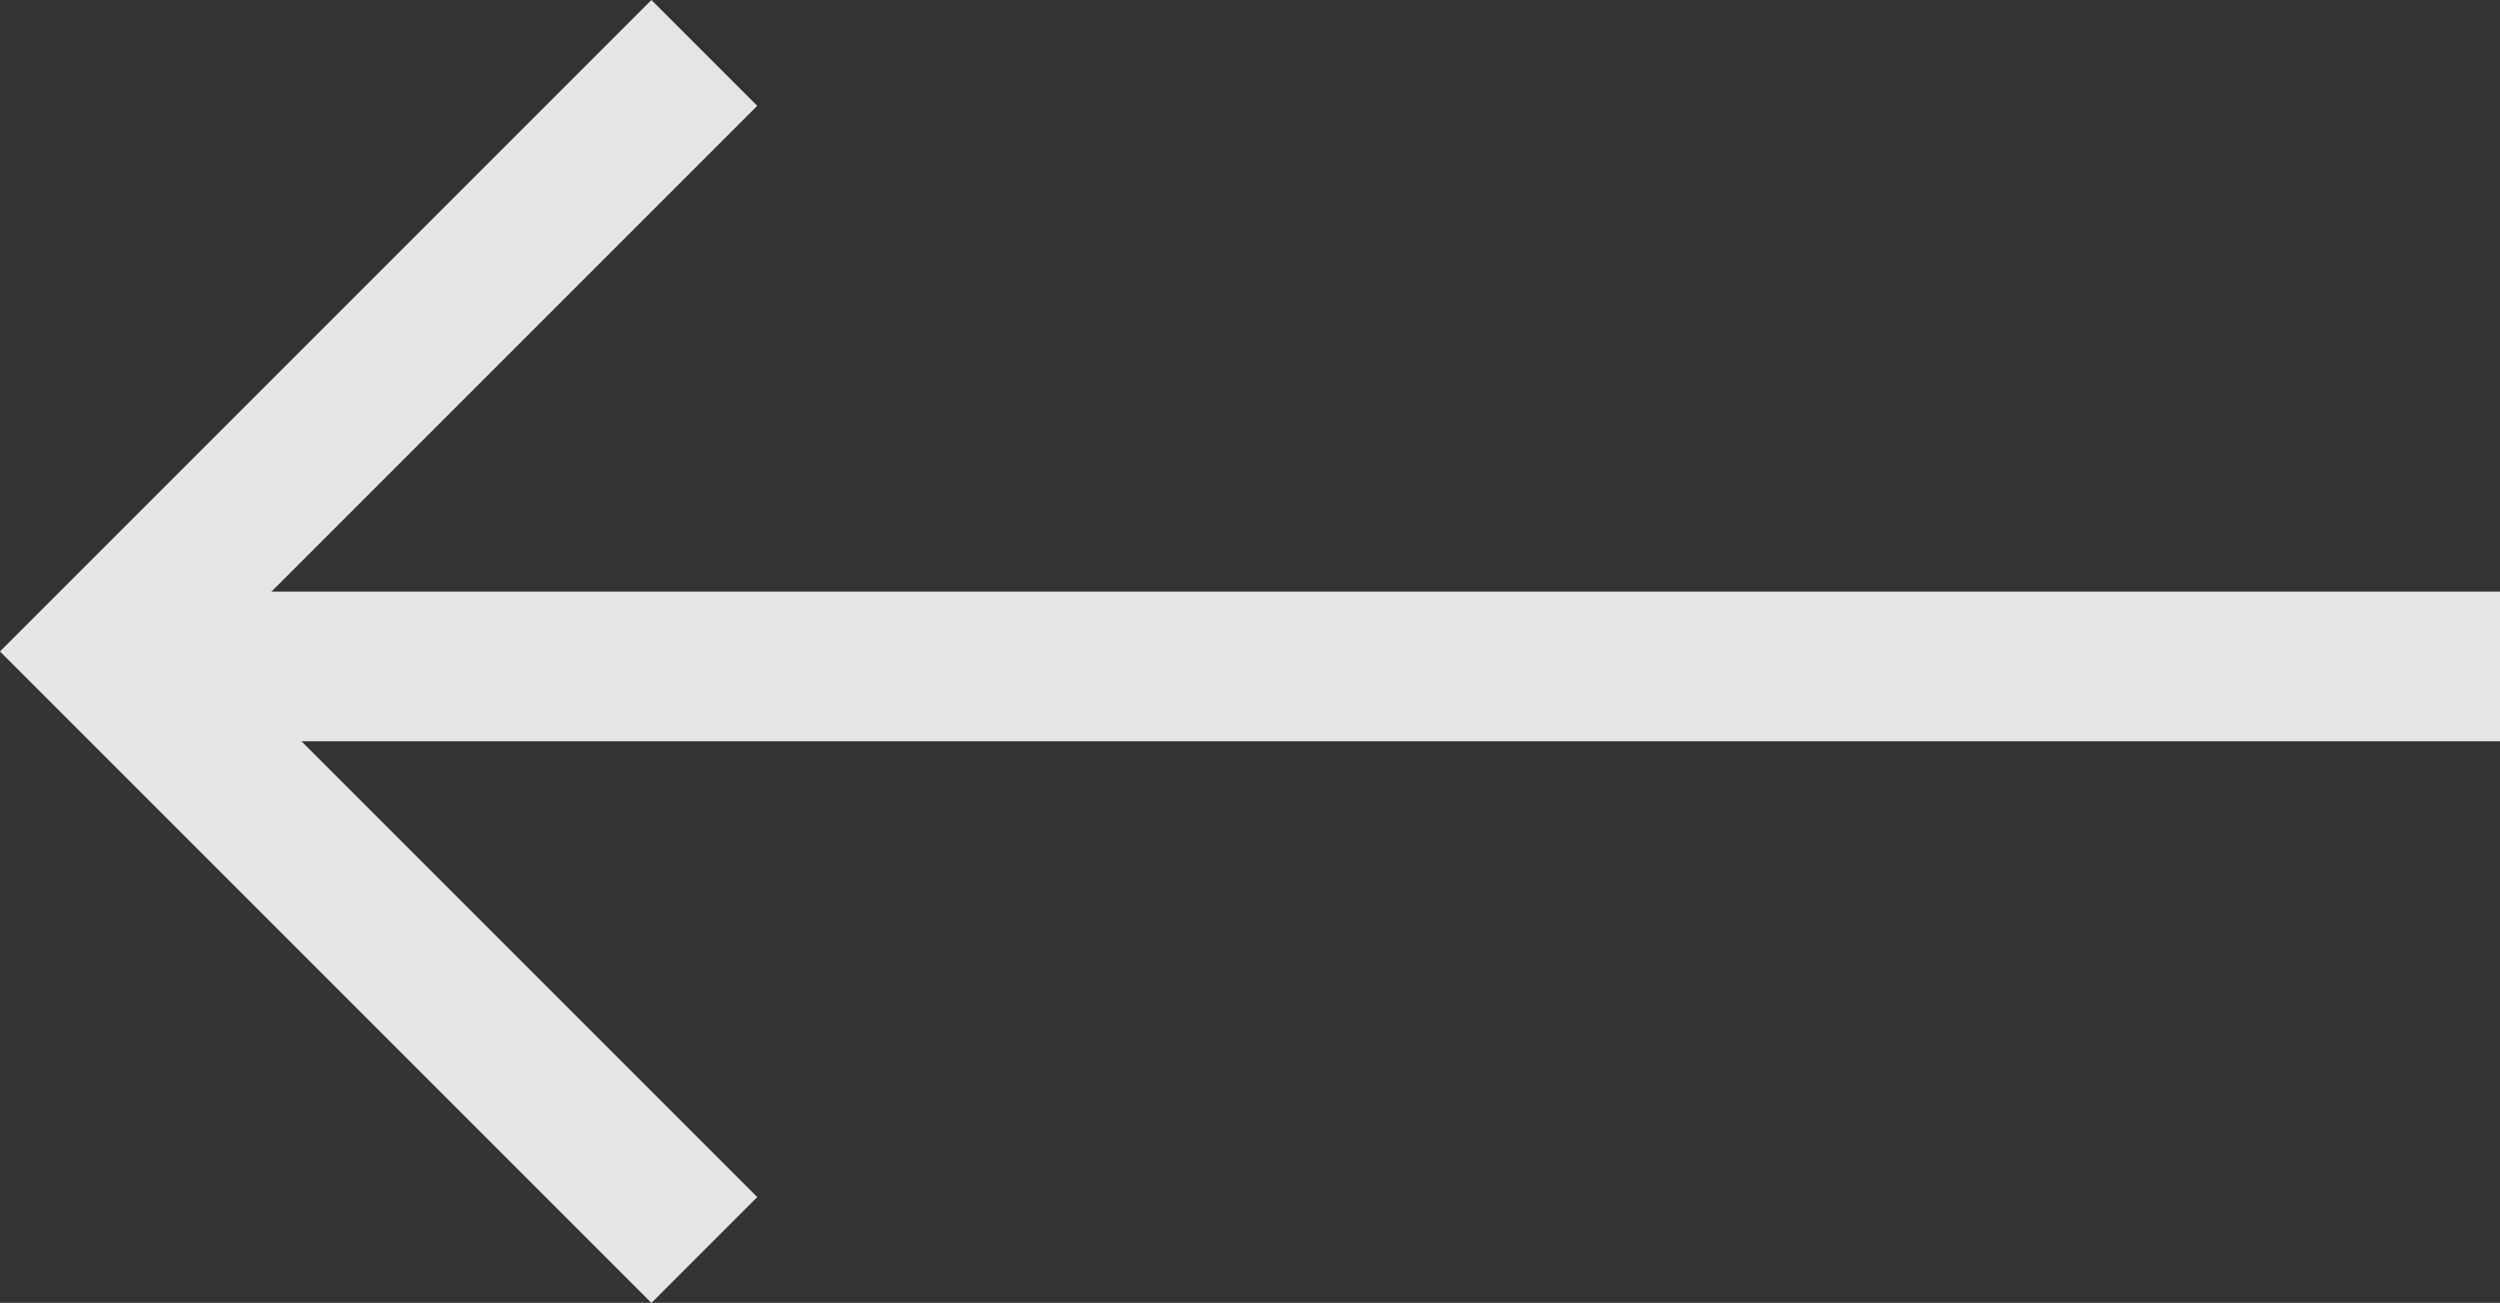 <?xml version="1.0" encoding="UTF-8"?> <svg xmlns="http://www.w3.org/2000/svg" width="33.414" height="17.414" viewBox="0 0 33.414 17.414"><rect x="0" y="0" width="33.414" height="17.414" fill="#333333" stroke="none"/><g transform="translate(33.414 0.707) rotate(90)" opacity="0.87"><g transform="translate(16 32) rotate(180)"><g transform="translate(0 32) rotate(-90)"><line x2="31" transform="translate(0 7.8)" fill="none" stroke="#fff" stroke-width="2"></line><path d="M0,0,8,8,0,16" transform="translate(24)" fill="none" stroke="#fff" stroke-width="2"></path></g></g></g></svg> 